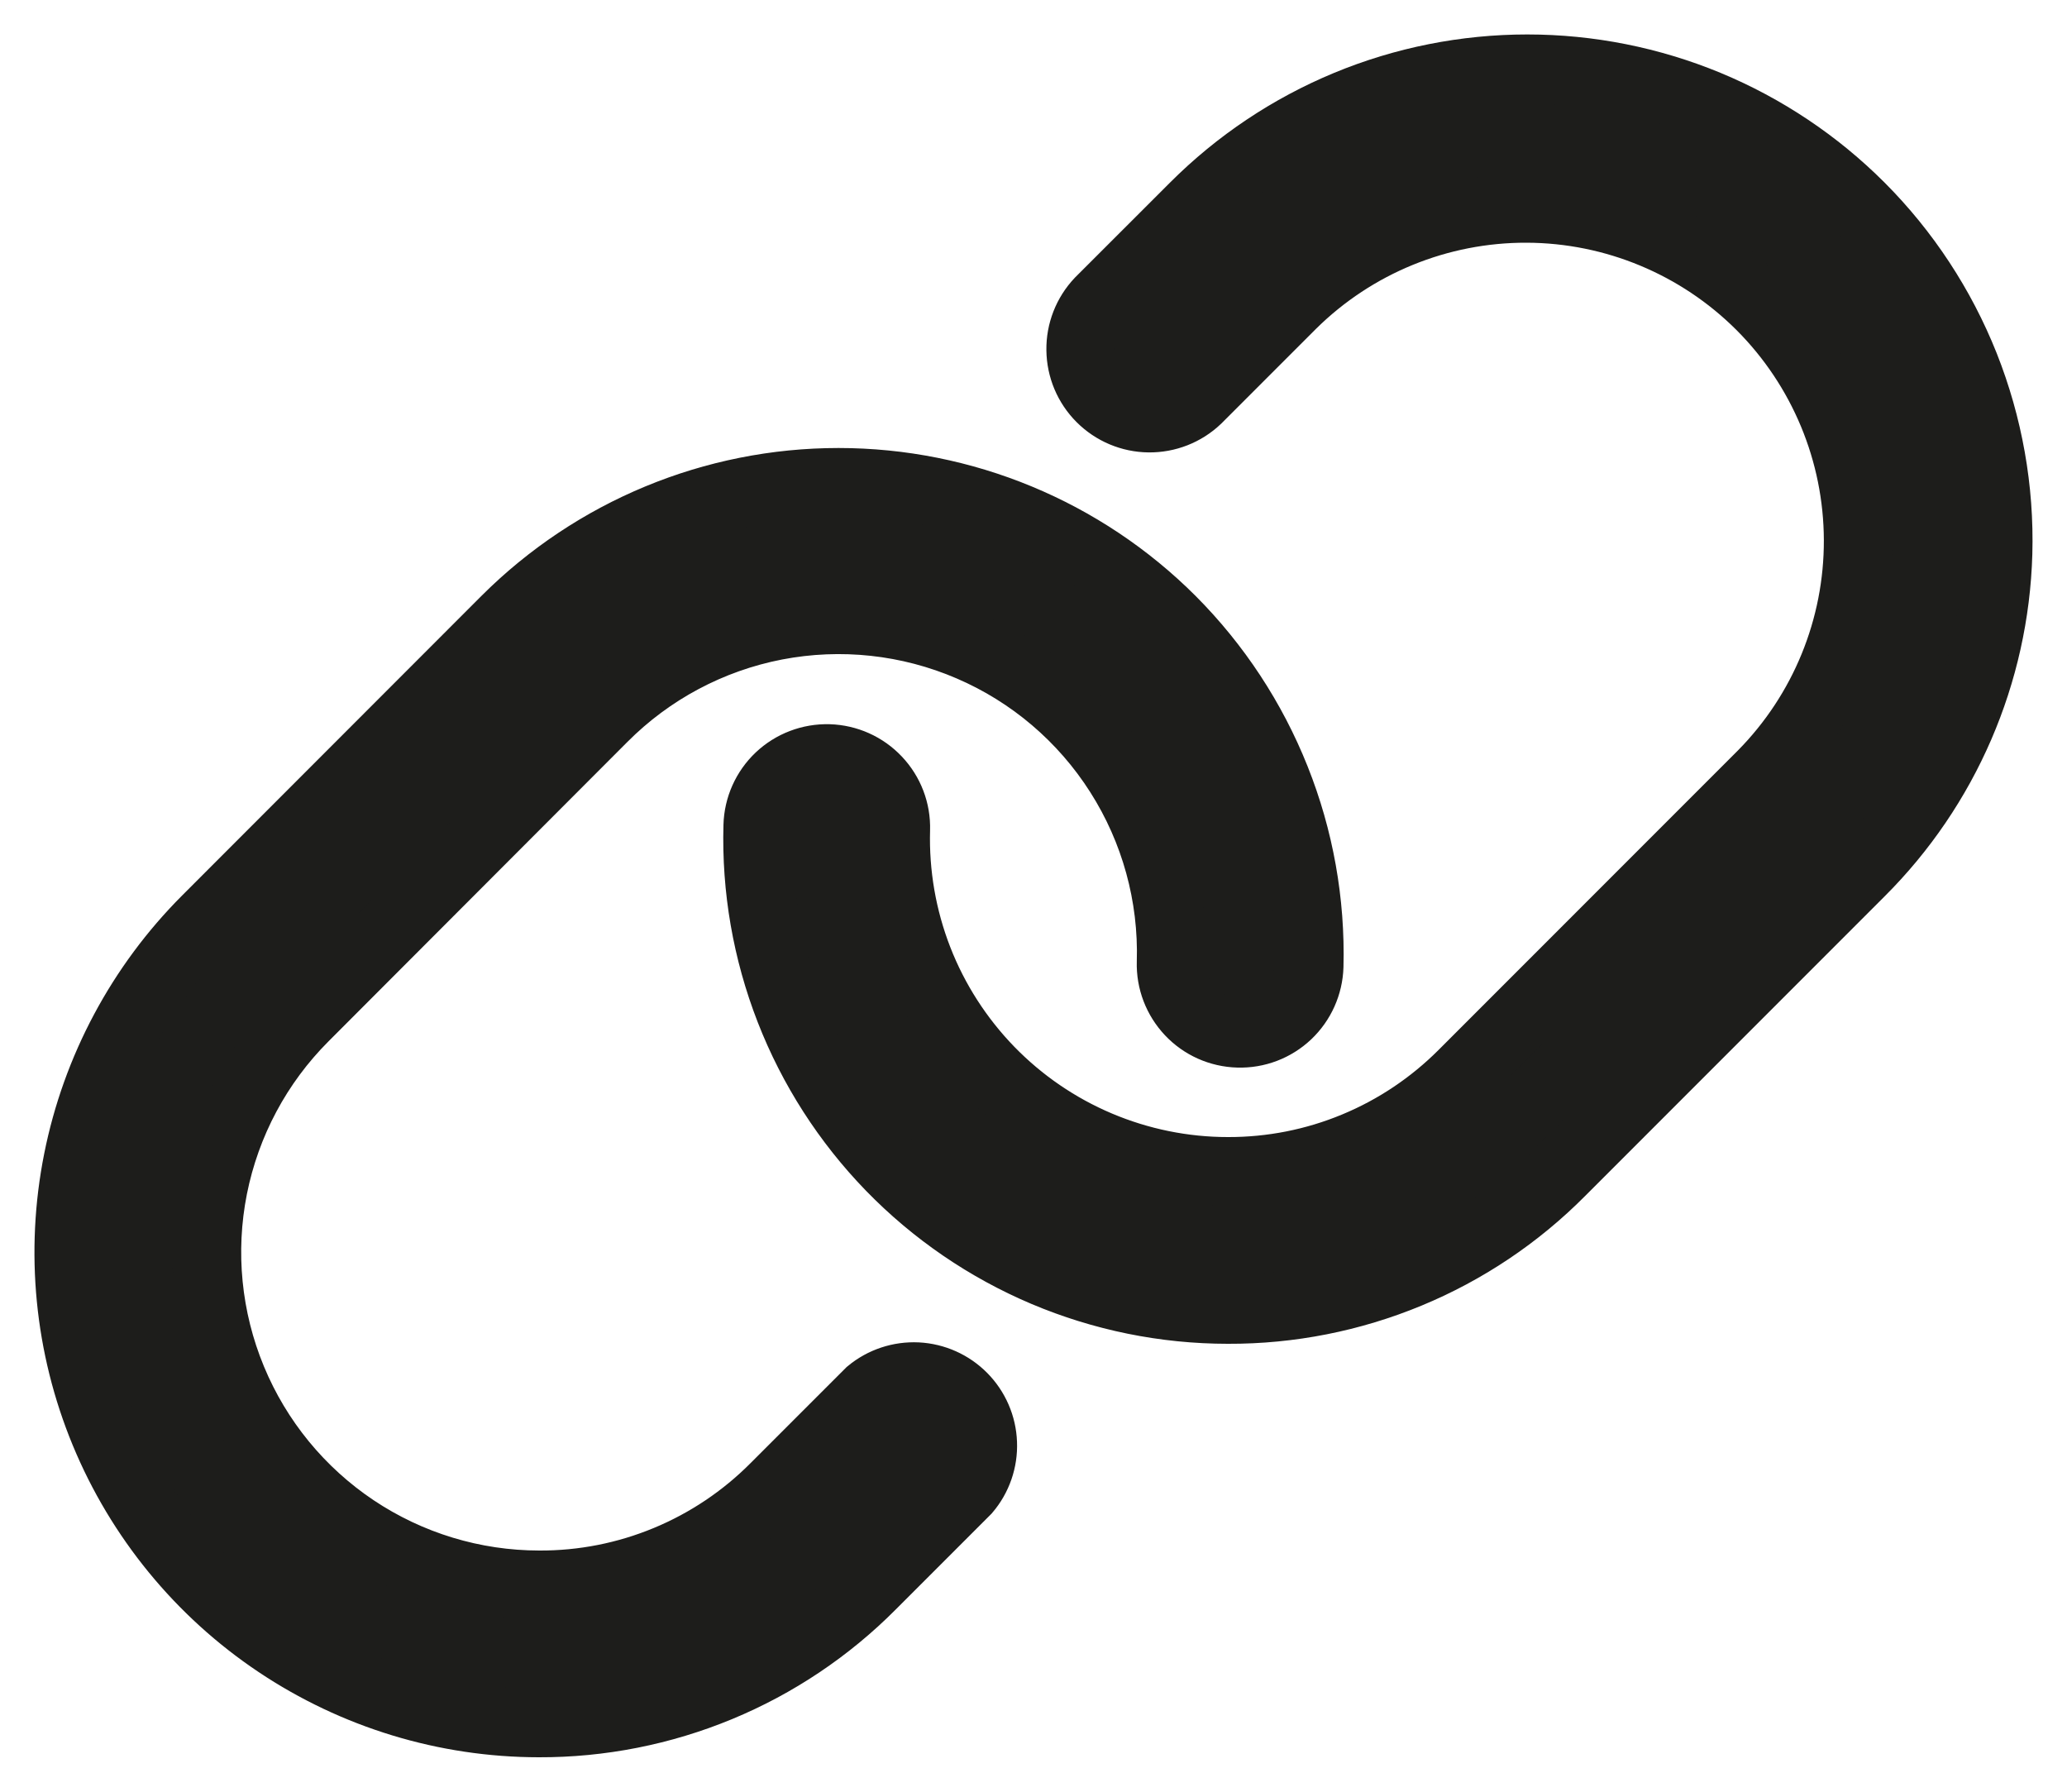<svg width="30" height="26" viewBox="0 0 30 26" fill="none" xmlns="http://www.w3.org/2000/svg">
<path d="M28.997 8.03C28.947 9.771 28.232 11.426 26.998 12.655L22.654 17C22.022 17.637 21.27 18.141 20.441 18.484C19.612 18.827 18.723 19.003 17.826 19H17.82C16.908 19 16.005 18.816 15.165 18.461C14.324 18.105 13.564 17.585 12.928 16.931C12.292 16.276 11.794 15.501 11.463 14.651C11.132 13.801 10.974 12.893 11 11.981C11.007 11.716 11.12 11.464 11.312 11.282C11.505 11.1 11.762 11.002 12.028 11.009C12.293 11.017 12.544 11.129 12.726 11.322C12.909 11.515 13.007 11.772 12.999 12.037C12.981 12.682 13.092 13.324 13.326 13.925C13.56 14.526 13.913 15.074 14.362 15.537C14.812 16 15.35 16.368 15.944 16.619C16.538 16.87 17.176 17 17.821 17C18.455 17.002 19.084 16.878 19.669 16.635C20.255 16.393 20.787 16.036 21.235 15.587L25.578 11.243C26.474 10.336 26.975 9.111 26.971 7.836C26.967 6.56 26.458 5.338 25.557 4.436C24.655 3.535 23.433 3.026 22.158 3.022C20.882 3.018 19.657 3.519 18.75 4.415L17.375 5.79C17.186 5.97 16.934 6.068 16.674 6.065C16.413 6.062 16.164 5.957 15.979 5.772C15.795 5.588 15.69 5.339 15.687 5.078C15.683 4.817 15.782 4.565 15.961 4.376L17.336 3.002C17.971 2.367 18.724 1.864 19.553 1.52C20.381 1.177 21.27 1 22.167 1C23.064 1 23.953 1.177 24.782 1.52C25.61 1.864 26.363 2.367 26.998 3.002C27.655 3.66 28.171 4.446 28.515 5.31C28.858 6.175 29.023 7.1 28.997 8.03ZM12.624 20.208L11.249 21.583C10.801 22.034 10.267 22.392 9.68 22.635C9.092 22.879 8.461 23.003 7.825 23C6.87 22.999 5.938 22.716 5.144 22.185C4.351 21.654 3.733 20.9 3.368 20.018C3.003 19.136 2.907 18.166 3.093 17.23C3.28 16.293 3.739 15.433 4.414 14.758L8.75 10.415C9.433 9.728 10.306 9.263 11.257 9.079C12.208 8.896 13.192 9.002 14.081 9.385C14.971 9.767 15.725 10.409 16.245 11.226C16.765 12.042 17.028 12.997 16.999 13.964C16.991 14.23 17.09 14.487 17.272 14.68C17.454 14.873 17.705 14.985 17.971 14.992C18.236 15 18.493 14.902 18.686 14.72C18.879 14.537 18.991 14.286 18.999 14.021C19.023 13.092 18.858 12.168 18.514 11.306C18.17 10.443 17.655 9.659 16.999 9.001C15.718 7.721 13.981 7.001 12.17 7.001C10.359 7.001 8.622 7.721 7.341 9.001L3 13.345C2.046 14.299 1.396 15.515 1.132 16.838C0.868 18.162 1.002 19.534 1.518 20.782C2.034 22.029 2.908 23.096 4.029 23.846C5.151 24.597 6.47 24.999 7.82 25C8.717 25.003 9.606 24.827 10.435 24.484C11.264 24.141 12.017 23.636 12.649 23L14.024 21.625C14.186 21.435 14.271 21.19 14.261 20.94C14.252 20.691 14.149 20.453 13.973 20.275C13.798 20.098 13.562 19.992 13.312 19.979C13.062 19.967 12.817 20.048 12.624 20.208Z" fill="#1D1D1B" stroke="#1D1D1B"/>
</svg>

